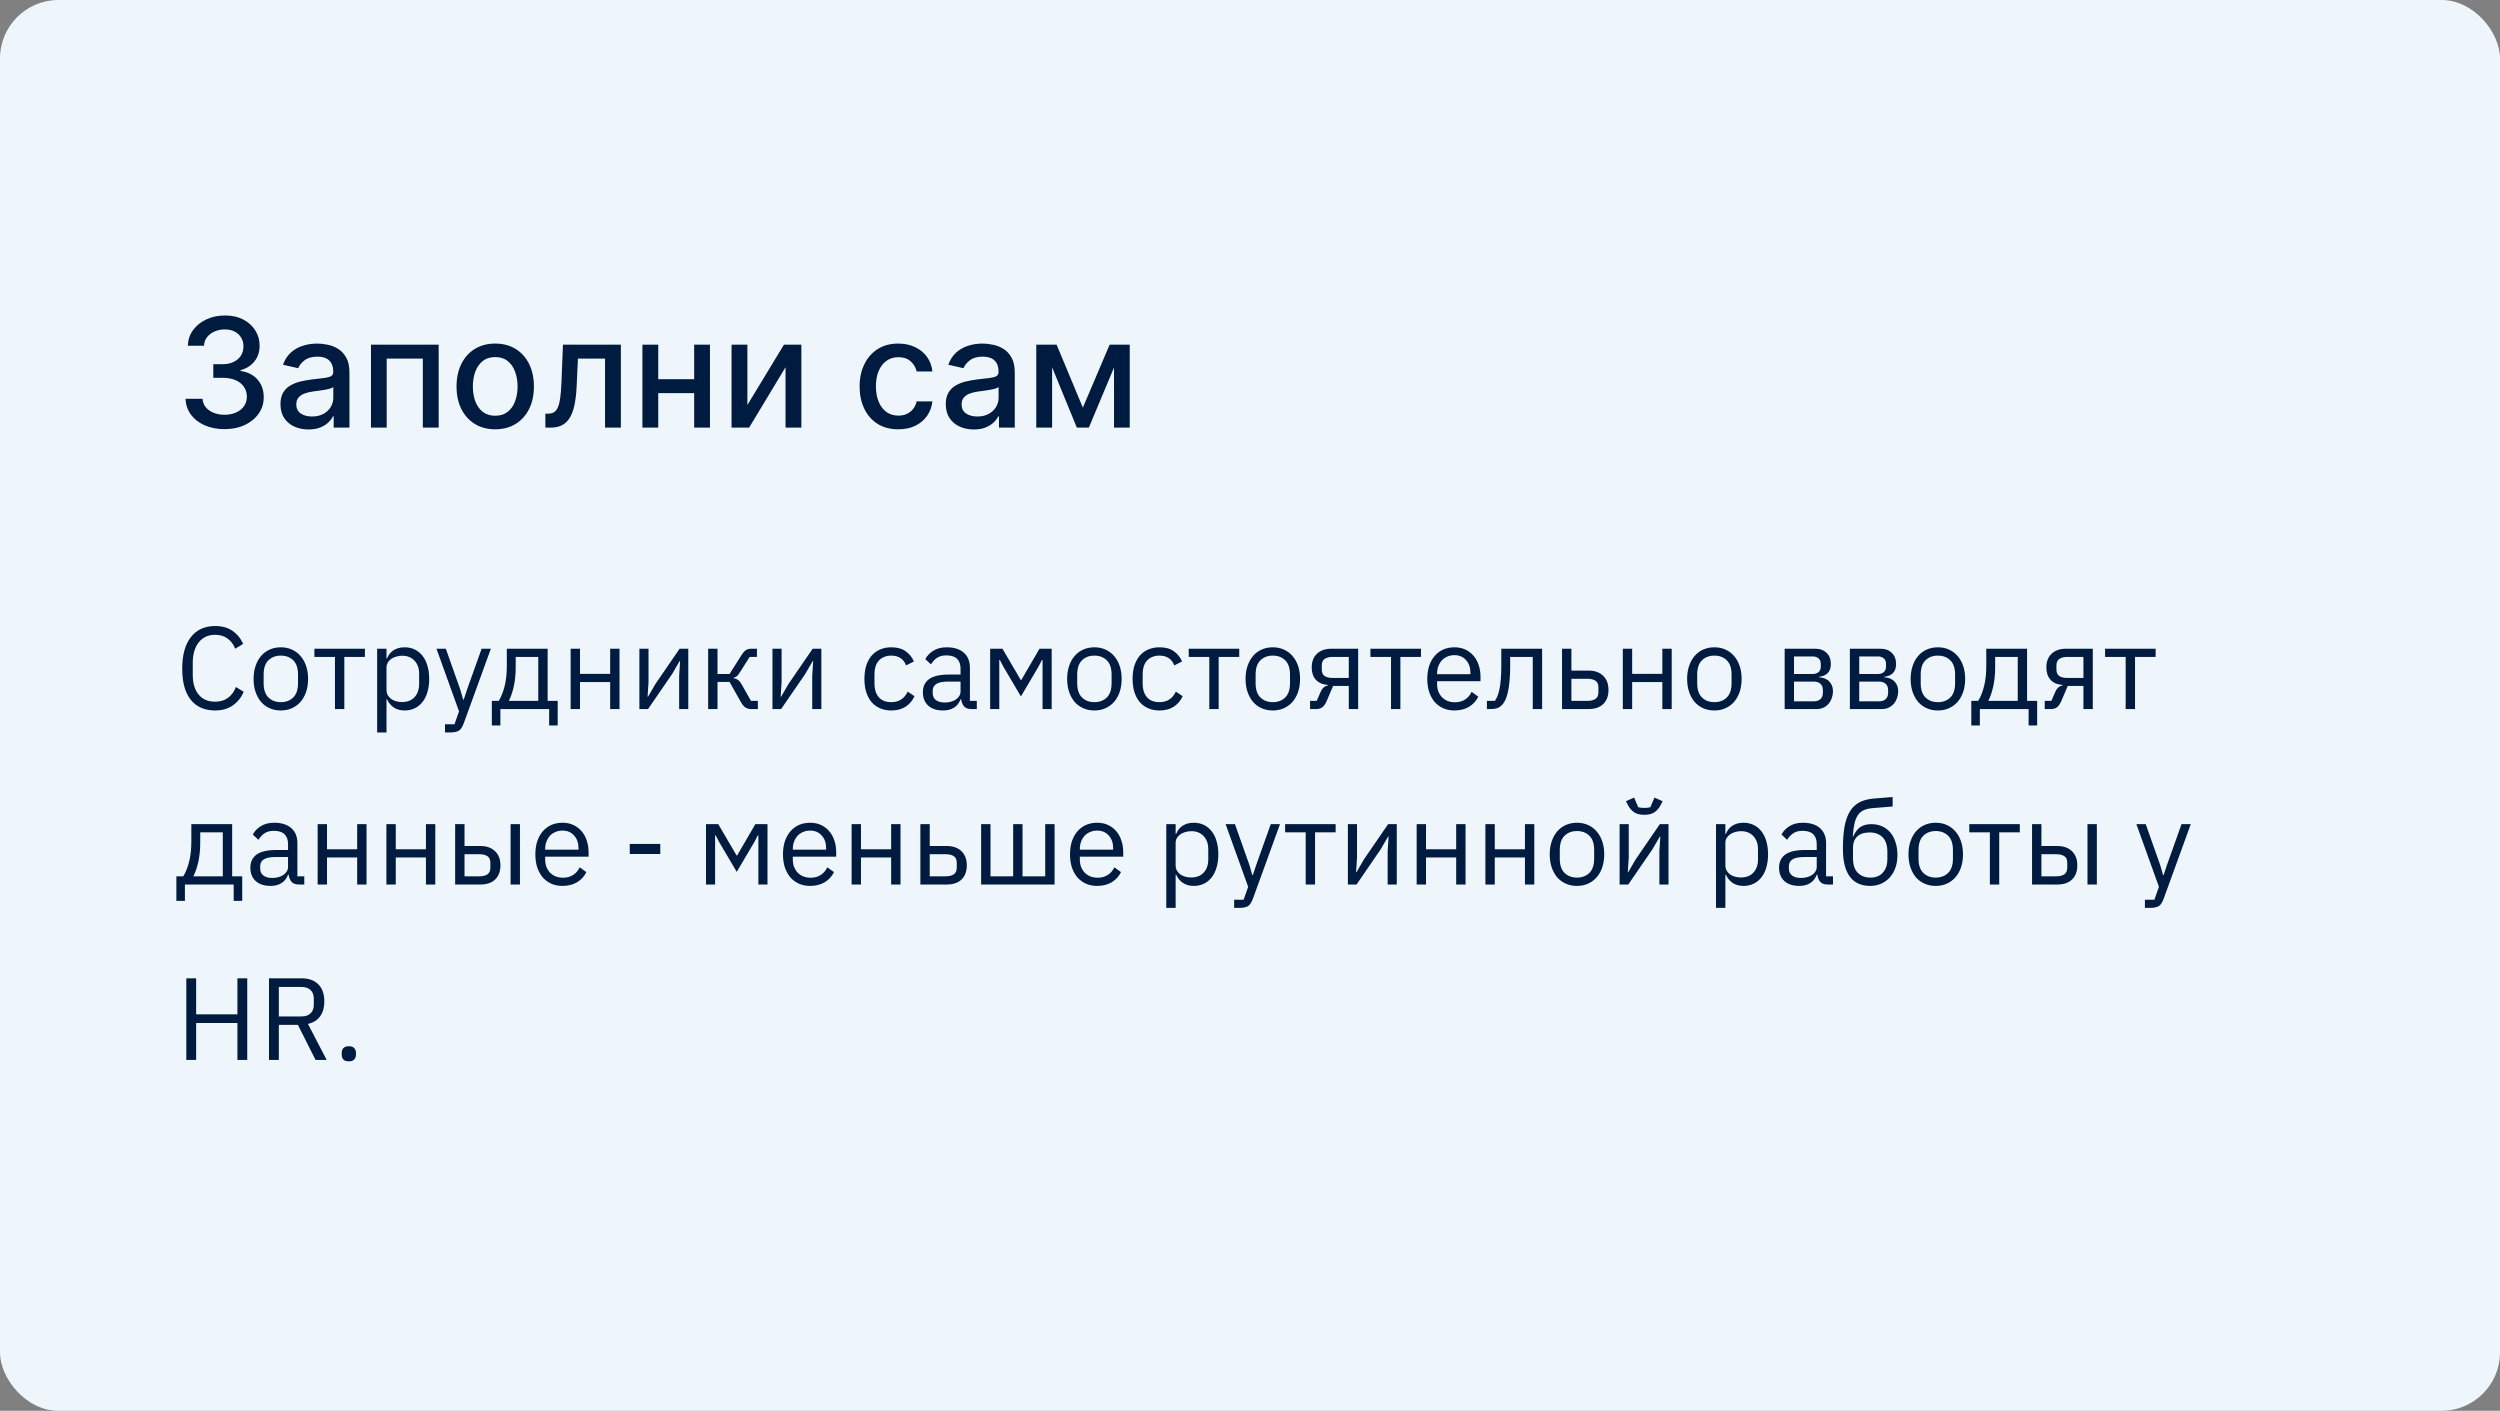<?xml version="1.0" encoding="UTF-8"?> <svg xmlns="http://www.w3.org/2000/svg" width="342" height="193" viewBox="0 0 342 193" fill="none"><rect x="0" y="0" width="342" height="193" fill="#808080" stroke="none"/><g clip-path="url(#clip0_1806_10229)"><rect width="342" height="193" rx="8" fill="#EEF6FC"></rect><path d="M30.726 58.707C29.711 58.707 28.804 58.532 28.006 58.182C27.212 57.832 26.584 57.347 26.121 56.726C25.663 56.1 25.417 55.376 25.382 54.553H27.703C27.732 55.002 27.883 55.391 28.154 55.721C28.43 56.046 28.789 56.297 29.233 56.475C29.676 56.652 30.169 56.741 30.711 56.741C31.307 56.741 31.834 56.638 32.292 56.431C32.756 56.224 33.118 55.935 33.379 55.566C33.64 55.191 33.771 54.76 33.771 54.273C33.771 53.765 33.64 53.319 33.379 52.935C33.123 52.545 32.746 52.24 32.248 52.018C31.755 51.797 31.159 51.686 30.46 51.686H29.181V49.823H30.46C31.021 49.823 31.514 49.722 31.938 49.52C32.366 49.318 32.701 49.037 32.943 48.678C33.184 48.313 33.305 47.887 33.305 47.399C33.305 46.931 33.199 46.524 32.987 46.179C32.78 45.83 32.485 45.556 32.1 45.359C31.721 45.162 31.273 45.063 30.755 45.063C30.262 45.063 29.802 45.155 29.373 45.337C28.949 45.514 28.605 45.771 28.338 46.106C28.072 46.436 27.929 46.832 27.91 47.295H25.7C25.724 46.478 25.966 45.758 26.424 45.137C26.887 44.517 27.498 44.031 28.257 43.681C29.016 43.332 29.858 43.157 30.785 43.157C31.755 43.157 32.593 43.346 33.298 43.726C34.007 44.1 34.554 44.6 34.938 45.226C35.328 45.852 35.52 46.537 35.515 47.281C35.52 48.128 35.283 48.848 34.805 49.439C34.332 50.03 33.702 50.427 32.913 50.629V50.747C33.919 50.9 34.697 51.299 35.249 51.944C35.806 52.59 36.081 53.391 36.077 54.346C36.081 55.179 35.85 55.925 35.382 56.586C34.919 57.246 34.285 57.766 33.482 58.145C32.679 58.52 31.76 58.707 30.726 58.707ZM42.203 58.751C41.484 58.751 40.834 58.618 40.252 58.352C39.671 58.081 39.21 57.69 38.87 57.177C38.535 56.665 38.368 56.036 38.368 55.292C38.368 54.652 38.491 54.125 38.737 53.711C38.984 53.297 39.316 52.969 39.735 52.728C40.154 52.486 40.622 52.304 41.139 52.181C41.657 52.058 42.184 51.964 42.721 51.9C43.401 51.821 43.953 51.757 44.376 51.708C44.8 51.654 45.108 51.567 45.3 51.449C45.492 51.331 45.589 51.139 45.589 50.873V50.821C45.589 50.175 45.406 49.675 45.042 49.321C44.682 48.966 44.145 48.788 43.43 48.788C42.686 48.788 42.1 48.953 41.671 49.284C41.248 49.609 40.955 49.971 40.792 50.37L38.715 49.897C38.961 49.207 39.321 48.651 39.794 48.227C40.272 47.798 40.822 47.488 41.442 47.295C42.063 47.099 42.716 47 43.401 47C43.854 47 44.335 47.054 44.842 47.163C45.355 47.266 45.832 47.458 46.276 47.739C46.724 48.02 47.091 48.421 47.377 48.944C47.663 49.461 47.806 50.134 47.806 50.961V58.5H45.648V56.948H45.559C45.416 57.234 45.202 57.515 44.916 57.791C44.63 58.066 44.263 58.295 43.815 58.478C43.366 58.66 42.829 58.751 42.203 58.751ZM42.684 56.977C43.295 56.977 43.817 56.857 44.251 56.615C44.689 56.374 45.022 56.059 45.249 55.669C45.48 55.275 45.596 54.854 45.596 54.406V52.942C45.517 53.021 45.364 53.095 45.138 53.164C44.916 53.228 44.662 53.285 44.376 53.334C44.091 53.378 43.812 53.42 43.541 53.459C43.27 53.494 43.044 53.523 42.861 53.548C42.433 53.602 42.041 53.694 41.686 53.822C41.336 53.95 41.056 54.135 40.844 54.376C40.637 54.612 40.533 54.928 40.533 55.322C40.533 55.869 40.735 56.283 41.139 56.564C41.543 56.84 42.058 56.977 42.684 56.977ZM50.749 58.5V47.148H60.01V58.5H57.844V49.055H52.9V58.5H50.749ZM67.746 58.729C66.682 58.729 65.753 58.485 64.96 57.997C64.166 57.51 63.551 56.827 63.112 55.95C62.674 55.073 62.454 54.048 62.454 52.876C62.454 51.698 62.674 50.668 63.112 49.786C63.551 48.904 64.166 48.219 64.96 47.732C65.753 47.244 66.682 47 67.746 47C68.81 47 69.739 47.244 70.532 47.732C71.326 48.219 71.942 48.904 72.38 49.786C72.819 50.668 73.038 51.698 73.038 52.876C73.038 54.048 72.819 55.073 72.38 55.95C71.942 56.827 71.326 57.51 70.532 57.997C69.739 58.485 68.81 58.729 67.746 58.729ZM67.754 56.874C68.443 56.874 69.015 56.692 69.468 56.327C69.921 55.962 70.257 55.477 70.473 54.871C70.695 54.265 70.806 53.597 70.806 52.868C70.806 52.144 70.695 51.479 70.473 50.873C70.257 50.262 69.921 49.772 69.468 49.402C69.015 49.032 68.443 48.848 67.754 48.848C67.059 48.848 66.482 49.032 66.024 49.402C65.571 49.772 65.233 50.262 65.012 50.873C64.795 51.479 64.686 52.144 64.686 52.868C64.686 53.597 64.795 54.265 65.012 54.871C65.233 55.477 65.571 55.962 66.024 56.327C66.482 56.692 67.059 56.874 67.754 56.874ZM74.61 58.5L74.603 56.586H75.01C75.325 56.586 75.588 56.519 75.8 56.386C76.017 56.248 76.195 56.017 76.332 55.691C76.47 55.366 76.576 54.918 76.65 54.346C76.724 53.77 76.778 53.046 76.813 52.173L77.012 47.148H84.935V58.5H82.77V49.055H79.06L78.882 52.913C78.838 53.849 78.742 54.667 78.594 55.366C78.451 56.066 78.242 56.65 77.966 57.118C77.69 57.581 77.335 57.928 76.901 58.16C76.468 58.387 75.941 58.5 75.32 58.5H74.61ZM95.576 51.87V53.785H89.427V51.87H95.576ZM90.048 47.148V58.5H87.882V47.148H90.048ZM97.121 47.148V58.5H94.963V47.148H97.121ZM102.243 55.403L107.246 47.148H109.626V58.5H107.461V50.237L102.479 58.5H100.077V47.148H102.243V55.403ZM122.887 58.729C121.788 58.729 120.842 58.48 120.049 57.983C119.261 57.48 118.655 56.788 118.231 55.906C117.807 55.024 117.595 54.014 117.595 52.876C117.595 51.723 117.812 50.705 118.246 49.823C118.679 48.936 119.29 48.244 120.079 47.746C120.867 47.249 121.796 47 122.865 47C123.727 47 124.496 47.16 125.171 47.48C125.846 47.796 126.39 48.239 126.804 48.811C127.223 49.382 127.472 50.05 127.551 50.814H125.4C125.282 50.281 125.011 49.823 124.587 49.439C124.168 49.055 123.606 48.862 122.902 48.862C122.286 48.862 121.746 49.025 121.283 49.35C120.825 49.67 120.468 50.129 120.212 50.725C119.955 51.316 119.827 52.016 119.827 52.824C119.827 53.652 119.953 54.366 120.204 54.967C120.456 55.568 120.81 56.034 121.269 56.364C121.732 56.694 122.276 56.859 122.902 56.859C123.321 56.859 123.7 56.783 124.04 56.63C124.385 56.472 124.673 56.248 124.905 55.958C125.141 55.667 125.306 55.317 125.4 54.908H127.551C127.472 55.642 127.233 56.297 126.834 56.874C126.435 57.45 125.9 57.904 125.23 58.234C124.565 58.564 123.784 58.729 122.887 58.729ZM133.218 58.751C132.498 58.751 131.848 58.618 131.266 58.352C130.685 58.081 130.224 57.69 129.884 57.177C129.549 56.665 129.382 56.036 129.382 55.292C129.382 54.652 129.505 54.125 129.751 53.711C129.998 53.297 130.33 52.969 130.749 52.728C131.168 52.486 131.636 52.304 132.153 52.181C132.671 52.058 133.198 51.964 133.735 51.9C134.415 51.821 134.967 51.757 135.39 51.708C135.814 51.654 136.122 51.567 136.314 51.449C136.506 51.331 136.603 51.139 136.603 50.873V50.821C136.603 50.175 136.42 49.675 136.056 49.321C135.696 48.966 135.159 48.788 134.444 48.788C133.7 48.788 133.114 48.953 132.685 49.284C132.262 49.609 131.969 49.971 131.806 50.37L129.729 49.897C129.975 49.207 130.335 48.651 130.808 48.227C131.286 47.798 131.836 47.488 132.456 47.295C133.077 47.099 133.73 47 134.415 47C134.868 47 135.349 47.054 135.856 47.163C136.369 47.266 136.846 47.458 137.29 47.739C137.738 48.02 138.105 48.421 138.391 48.944C138.677 49.461 138.82 50.134 138.82 50.961V58.5H136.662V56.948H136.573C136.43 57.234 136.216 57.515 135.93 57.791C135.644 58.066 135.277 58.295 134.829 58.478C134.38 58.66 133.843 58.751 133.218 58.751ZM133.698 56.977C134.309 56.977 134.831 56.857 135.265 56.615C135.703 56.374 136.036 56.059 136.263 55.669C136.494 55.275 136.61 54.854 136.61 54.406V52.942C136.531 53.021 136.378 53.095 136.152 53.164C135.93 53.228 135.676 53.285 135.39 53.334C135.105 53.378 134.826 53.42 134.555 53.459C134.284 53.494 134.058 53.523 133.875 53.548C133.447 53.602 133.055 53.694 132.7 53.822C132.35 53.95 132.07 54.135 131.858 54.376C131.651 54.612 131.547 54.928 131.547 55.322C131.547 55.869 131.749 56.283 132.153 56.564C132.557 56.84 133.072 56.977 133.698 56.977ZM148.134 55.765L151.8 47.148H153.707L148.954 58.5H147.314L142.657 47.148H144.542L148.134 55.765ZM143.929 47.148V58.5H141.763V47.148H143.929ZM152.399 58.5V47.148H154.549V58.5H152.399Z" fill="#001B40"></path><path d="M29.424 97.192C28.005 97.192 26.901 96.712 26.112 95.752C25.323 94.781 24.928 93.357 24.928 91.48C24.928 89.603 25.323 88.163 26.112 87.16C26.901 86.147 28.005 85.64 29.424 85.64C30.363 85.64 31.147 85.853 31.776 86.28C32.416 86.707 32.912 87.309 33.264 88.088L32.176 88.744C31.952 88.168 31.611 87.709 31.152 87.368C30.693 87.016 30.117 86.84 29.424 86.84C28.944 86.84 28.512 86.931 28.128 87.112C27.755 87.293 27.435 87.555 27.168 87.896C26.912 88.227 26.715 88.627 26.576 89.096C26.437 89.555 26.368 90.072 26.368 90.648V92.312C26.368 93.464 26.635 94.365 27.168 95.016C27.701 95.667 28.453 95.992 29.424 95.992C30.139 95.992 30.736 95.811 31.216 95.448C31.696 95.075 32.048 94.584 32.272 93.976L33.344 94.648C32.992 95.437 32.485 96.061 31.824 96.52C31.163 96.968 30.363 97.192 29.424 97.192ZM38.417 97.192C37.863 97.192 37.356 97.091 36.898 96.888C36.439 96.685 36.044 96.397 35.714 96.024C35.394 95.64 35.143 95.187 34.962 94.664C34.78 94.131 34.69 93.533 34.69 92.872C34.69 92.221 34.78 91.629 34.962 91.096C35.143 90.563 35.394 90.109 35.714 89.736C36.044 89.352 36.439 89.059 36.898 88.856C37.356 88.653 37.863 88.552 38.417 88.552C38.972 88.552 39.474 88.653 39.922 88.856C40.38 89.059 40.775 89.352 41.105 89.736C41.436 90.109 41.692 90.563 41.873 91.096C42.055 91.629 42.145 92.221 42.145 92.872C42.145 93.533 42.055 94.131 41.873 94.664C41.692 95.187 41.436 95.64 41.105 96.024C40.775 96.397 40.38 96.685 39.922 96.888C39.474 97.091 38.972 97.192 38.417 97.192ZM38.417 96.056C39.111 96.056 39.676 95.843 40.114 95.416C40.551 94.989 40.77 94.339 40.77 93.464V92.28C40.77 91.405 40.551 90.755 40.114 90.328C39.676 89.901 39.111 89.688 38.417 89.688C37.724 89.688 37.159 89.901 36.721 90.328C36.284 90.755 36.066 91.405 36.066 92.28V93.464C36.066 94.339 36.284 94.989 36.721 95.416C37.159 95.843 37.724 96.056 38.417 96.056ZM45.824 89.864H43.008V88.744H49.919V89.864H47.103V97H45.824V89.864ZM51.594 88.744H52.874V90.088H52.938C53.152 89.565 53.461 89.181 53.866 88.936C54.282 88.68 54.778 88.552 55.354 88.552C55.866 88.552 56.33 88.653 56.746 88.856C57.162 89.059 57.514 89.347 57.802 89.72C58.101 90.093 58.325 90.547 58.474 91.08C58.634 91.613 58.714 92.211 58.714 92.872C58.714 93.533 58.634 94.131 58.474 94.664C58.325 95.197 58.101 95.651 57.802 96.024C57.514 96.397 57.162 96.685 56.746 96.888C56.33 97.091 55.866 97.192 55.354 97.192C54.234 97.192 53.429 96.68 52.938 95.656H52.874V100.2H51.594V88.744ZM55.002 96.04C55.728 96.04 56.298 95.816 56.714 95.368C57.13 94.909 57.338 94.312 57.338 93.576V92.168C57.338 91.432 57.13 90.84 56.714 90.392C56.298 89.933 55.728 89.704 55.002 89.704C54.714 89.704 54.437 89.747 54.17 89.832C53.914 89.907 53.69 90.013 53.498 90.152C53.306 90.291 53.152 90.461 53.034 90.664C52.928 90.856 52.874 91.064 52.874 91.288V94.36C52.874 94.627 52.928 94.867 53.034 95.08C53.152 95.283 53.306 95.459 53.498 95.608C53.69 95.747 53.914 95.853 54.17 95.928C54.437 96.003 54.714 96.04 55.002 96.04ZM65.885 88.744H67.15L63.453 98.92C63.358 99.165 63.261 99.368 63.166 99.528C63.069 99.699 62.952 99.832 62.813 99.928C62.675 100.024 62.499 100.093 62.285 100.136C62.083 100.179 61.832 100.2 61.533 100.2H60.877V99.08H62.173L62.797 97.32L59.709 88.744H60.989L62.974 94.36L63.358 95.704H63.438L63.886 94.36L65.885 88.744ZM67.284 95.88H68.228C68.559 95.347 68.826 94.68 69.028 93.88C69.231 93.08 69.332 92.163 69.332 91.128V88.744H74.916V95.88H76.292V99.24H75.124V97H68.452V99.24H67.284V95.88ZM73.636 95.88V89.864H70.548V91.192C70.548 92.291 70.452 93.229 70.26 94.008C70.079 94.776 69.86 95.4 69.604 95.88H73.636ZM78.063 88.744H79.343V92.184H83.471V88.744H84.751V97H83.471V93.304H79.343V97H78.063V88.744ZM87.469 88.744H88.717V93.32L88.589 95.304H88.653L89.677 93.544L92.973 88.744H94.157V97H92.909V92.424L93.037 90.44H92.973L91.949 92.2L88.653 97H87.469V88.744ZM96.876 88.744H98.156V92.2H99.804L101.404 89.672C101.521 89.48 101.633 89.325 101.74 89.208C101.846 89.08 101.953 88.984 102.06 88.92C102.166 88.856 102.278 88.813 102.396 88.792C102.513 88.76 102.646 88.744 102.796 88.744H103.548V89.864H102.556L101.26 91.912C101.174 92.051 101.1 92.163 101.036 92.248C100.972 92.333 100.908 92.408 100.844 92.472C100.78 92.525 100.71 92.573 100.636 92.616C100.561 92.648 100.47 92.68 100.364 92.712V92.776C100.588 92.808 100.78 92.883 100.94 93C101.11 93.107 101.286 93.32 101.468 93.64L102.732 95.88H103.676V97H102.748C102.47 97 102.214 96.931 101.98 96.792C101.756 96.643 101.537 96.376 101.324 95.992L99.804 93.288H98.156V97H96.876V88.744ZM105.673 88.744H106.921V93.32L106.793 95.304H106.857L107.881 93.544L111.177 88.744H112.361V97H111.113V92.424L111.241 90.44H111.177L110.153 92.2L106.857 97H105.673V88.744ZM121.932 97.192C121.356 97.192 120.839 97.091 120.38 96.888C119.921 96.685 119.532 96.397 119.212 96.024C118.903 95.651 118.663 95.197 118.492 94.664C118.332 94.131 118.252 93.533 118.252 92.872C118.252 92.211 118.332 91.613 118.492 91.08C118.663 90.547 118.903 90.093 119.212 89.72C119.532 89.347 119.921 89.059 120.38 88.856C120.839 88.653 121.356 88.552 121.932 88.552C122.753 88.552 123.409 88.733 123.9 89.096C124.401 89.448 124.775 89.912 125.02 90.488L123.948 91.032C123.799 90.605 123.553 90.275 123.212 90.04C122.871 89.805 122.444 89.688 121.932 89.688C121.548 89.688 121.212 89.752 120.924 89.88C120.636 89.997 120.396 90.168 120.204 90.392C120.012 90.605 119.868 90.867 119.772 91.176C119.676 91.475 119.628 91.805 119.628 92.168V93.576C119.628 94.301 119.82 94.899 120.204 95.368C120.599 95.827 121.175 96.056 121.932 96.056C122.967 96.056 123.713 95.576 124.172 94.616L125.1 95.24C124.833 95.837 124.433 96.312 123.9 96.664C123.377 97.016 122.721 97.192 121.932 97.192ZM132.907 97C132.427 97 132.08 96.872 131.867 96.616C131.664 96.36 131.536 96.04 131.483 95.656H131.403C131.222 96.168 130.923 96.552 130.507 96.808C130.091 97.064 129.595 97.192 129.019 97.192C128.144 97.192 127.462 96.968 126.971 96.52C126.491 96.072 126.251 95.464 126.251 94.696C126.251 93.917 126.534 93.32 127.099 92.904C127.675 92.488 128.566 92.28 129.771 92.28H131.403V91.464C131.403 90.877 131.243 90.429 130.923 90.12C130.603 89.811 130.112 89.656 129.451 89.656C128.95 89.656 128.528 89.768 128.187 89.992C127.856 90.216 127.579 90.515 127.355 90.888L126.587 90.168C126.811 89.72 127.168 89.341 127.659 89.032C128.15 88.712 128.768 88.552 129.515 88.552C130.518 88.552 131.296 88.797 131.851 89.288C132.406 89.779 132.683 90.461 132.683 91.336V95.88H133.627V97H132.907ZM129.227 96.104C129.547 96.104 129.84 96.067 130.107 95.992C130.374 95.917 130.603 95.811 130.795 95.672C130.987 95.533 131.136 95.373 131.243 95.192C131.35 95.011 131.403 94.813 131.403 94.6V93.24H129.707C128.971 93.24 128.432 93.347 128.091 93.56C127.76 93.773 127.595 94.083 127.595 94.488V94.824C127.595 95.229 127.739 95.544 128.027 95.768C128.326 95.992 128.726 96.104 129.227 96.104ZM135.454 88.744H137.134L139.646 93.032H139.71L142.206 88.744H143.87V97H142.622V90.28H142.542L142.078 91.176L139.662 95.272L137.246 91.176L136.782 90.28H136.702V97H135.454V88.744ZM149.714 97.192C149.16 97.192 148.653 97.091 148.194 96.888C147.736 96.685 147.341 96.397 147.01 96.024C146.69 95.64 146.44 95.187 146.258 94.664C146.077 94.131 145.986 93.533 145.986 92.872C145.986 92.221 146.077 91.629 146.258 91.096C146.44 90.563 146.69 90.109 147.01 89.736C147.341 89.352 147.736 89.059 148.194 88.856C148.653 88.653 149.16 88.552 149.714 88.552C150.269 88.552 150.77 88.653 151.218 88.856C151.677 89.059 152.072 89.352 152.402 89.736C152.733 90.109 152.989 90.563 153.17 91.096C153.352 91.629 153.442 92.221 153.442 92.872C153.442 93.533 153.352 94.131 153.17 94.664C152.989 95.187 152.733 95.64 152.402 96.024C152.072 96.397 151.677 96.685 151.218 96.888C150.77 97.091 150.269 97.192 149.714 97.192ZM149.714 96.056C150.408 96.056 150.973 95.843 151.41 95.416C151.848 94.989 152.066 94.339 152.066 93.464V92.28C152.066 91.405 151.848 90.755 151.41 90.328C150.973 89.901 150.408 89.688 149.714 89.688C149.021 89.688 148.456 89.901 148.018 90.328C147.581 90.755 147.362 91.405 147.362 92.28V93.464C147.362 94.339 147.581 94.989 148.018 95.416C148.456 95.843 149.021 96.056 149.714 96.056ZM158.62 97.192C158.044 97.192 157.526 97.091 157.068 96.888C156.609 96.685 156.22 96.397 155.9 96.024C155.59 95.651 155.35 95.197 155.18 94.664C155.02 94.131 154.94 93.533 154.94 92.872C154.94 92.211 155.02 91.613 155.18 91.08C155.35 90.547 155.59 90.093 155.9 89.72C156.22 89.347 156.609 89.059 157.068 88.856C157.526 88.653 158.044 88.552 158.62 88.552C159.441 88.552 160.097 88.733 160.588 89.096C161.089 89.448 161.462 89.912 161.708 90.488L160.636 91.032C160.486 90.605 160.241 90.275 159.9 90.04C159.558 89.805 159.132 89.688 158.62 89.688C158.236 89.688 157.9 89.752 157.612 89.88C157.324 89.997 157.084 90.168 156.892 90.392C156.7 90.605 156.556 90.867 156.46 91.176C156.364 91.475 156.316 91.805 156.316 92.168V93.576C156.316 94.301 156.508 94.899 156.892 95.368C157.286 95.827 157.862 96.056 158.62 96.056C159.654 96.056 160.401 95.576 160.86 94.616L161.788 95.24C161.521 95.837 161.121 96.312 160.588 96.664C160.065 97.016 159.409 97.192 158.62 97.192ZM165.433 89.864H162.617V88.744H169.529V89.864H166.713V97H165.433V89.864ZM174.121 97.192C173.566 97.192 173.059 97.091 172.601 96.888C172.142 96.685 171.747 96.397 171.417 96.024C171.097 95.64 170.846 95.187 170.665 94.664C170.483 94.131 170.393 93.533 170.393 92.872C170.393 92.221 170.483 91.629 170.665 91.096C170.846 90.563 171.097 90.109 171.417 89.736C171.747 89.352 172.142 89.059 172.601 88.856C173.059 88.653 173.566 88.552 174.121 88.552C174.675 88.552 175.177 88.653 175.625 88.856C176.083 89.059 176.478 89.352 176.809 89.736C177.139 90.109 177.395 90.563 177.577 91.096C177.758 91.629 177.849 92.221 177.849 92.872C177.849 93.533 177.758 94.131 177.577 94.664C177.395 95.187 177.139 95.64 176.809 96.024C176.478 96.397 176.083 96.685 175.625 96.888C175.177 97.091 174.675 97.192 174.121 97.192ZM174.121 96.056C174.814 96.056 175.379 95.843 175.817 95.416C176.254 94.989 176.473 94.339 176.473 93.464V92.28C176.473 91.405 176.254 90.755 175.817 90.328C175.379 89.901 174.814 89.688 174.121 89.688C173.427 89.688 172.862 89.901 172.425 90.328C171.987 90.755 171.769 91.405 171.769 92.28V93.464C171.769 94.339 171.987 94.989 172.425 95.416C172.862 95.843 173.427 96.056 174.121 96.056ZM179.218 95.88H180.13L180.658 94.664C180.775 94.387 180.919 94.179 181.09 94.04C181.26 93.891 181.452 93.8 181.666 93.768V93.704C180.93 93.64 180.375 93.4 180.002 92.984C179.628 92.568 179.442 92.008 179.442 91.304C179.442 90.504 179.682 89.88 180.162 89.432C180.642 88.973 181.303 88.744 182.146 88.744H185.794V97H184.514V93.832H182.37L181.506 95.864C181.314 96.312 181.1 96.616 180.866 96.776C180.642 96.925 180.386 97 180.098 97H179.218V95.88ZM184.514 92.744V89.864H182.338C181.858 89.864 181.484 89.955 181.218 90.136C180.951 90.317 180.818 90.621 180.818 91.048V91.576C180.818 92.003 180.951 92.307 181.218 92.488C181.484 92.659 181.858 92.744 182.338 92.744H184.514ZM190.292 89.864H187.476V88.744H194.388V89.864H191.572V97H190.292V89.864ZM198.964 97.192C198.399 97.192 197.887 97.091 197.428 96.888C196.98 96.685 196.591 96.397 196.26 96.024C195.94 95.64 195.689 95.187 195.508 94.664C195.337 94.131 195.252 93.533 195.252 92.872C195.252 92.221 195.337 91.629 195.508 91.096C195.689 90.563 195.94 90.109 196.26 89.736C196.591 89.352 196.98 89.059 197.428 88.856C197.887 88.653 198.399 88.552 198.964 88.552C199.519 88.552 200.015 88.653 200.452 88.856C200.889 89.059 201.263 89.341 201.572 89.704C201.881 90.056 202.116 90.477 202.276 90.968C202.447 91.459 202.532 91.997 202.532 92.584V93.192H196.596V93.576C196.596 93.928 196.649 94.259 196.756 94.568C196.873 94.867 197.033 95.128 197.236 95.352C197.449 95.576 197.705 95.752 198.004 95.88C198.313 96.008 198.66 96.072 199.044 96.072C199.567 96.072 200.02 95.949 200.404 95.704C200.799 95.459 201.103 95.107 201.316 94.648L202.228 95.304C201.961 95.869 201.545 96.328 200.98 96.68C200.415 97.021 199.743 97.192 198.964 97.192ZM198.964 89.624C198.612 89.624 198.292 89.688 198.004 89.816C197.716 89.933 197.465 90.104 197.252 90.328C197.049 90.552 196.889 90.819 196.772 91.128C196.655 91.427 196.596 91.757 196.596 92.12V92.232H201.156V92.056C201.156 91.32 200.953 90.733 200.548 90.296C200.153 89.848 199.625 89.624 198.964 89.624ZM203.409 95.88H204.497C204.636 95.688 204.759 95.459 204.865 95.192C204.972 94.925 205.063 94.605 205.137 94.232C205.212 93.859 205.271 93.416 205.313 92.904C205.356 92.392 205.377 91.789 205.377 91.096V88.744H210.961V97H209.681V89.864H206.593V91.128C206.593 91.928 206.561 92.627 206.497 93.224C206.444 93.821 206.364 94.333 206.257 94.76C206.161 95.187 206.044 95.539 205.905 95.816C205.767 96.083 205.617 96.296 205.457 96.456C205.255 96.659 205.031 96.803 204.785 96.888C204.54 96.963 204.247 97 203.905 97H203.409V95.88ZM213.688 88.744H214.968V91.736H217.32C218.152 91.736 218.813 91.971 219.304 92.44C219.795 92.909 220.04 93.555 220.04 94.376C220.04 95.208 219.8 95.853 219.32 96.312C218.84 96.771 218.179 97 217.336 97H213.688V88.744ZM217.144 95.88C217.624 95.88 217.997 95.789 218.264 95.608C218.531 95.427 218.664 95.123 218.664 94.696V94.024C218.664 93.597 218.531 93.299 218.264 93.128C217.997 92.947 217.624 92.856 217.144 92.856H214.968V95.88H217.144ZM222.001 88.744H223.281V92.184H227.409V88.744H228.689V97H227.409V93.304H223.281V97H222.001V88.744ZM234.527 97.192C233.972 97.192 233.466 97.091 233.007 96.888C232.548 96.685 232.154 96.397 231.823 96.024C231.503 95.64 231.252 95.187 231.071 94.664C230.89 94.131 230.799 93.533 230.799 92.872C230.799 92.221 230.89 91.629 231.071 91.096C231.252 90.563 231.503 90.109 231.823 89.736C232.154 89.352 232.548 89.059 233.007 88.856C233.466 88.653 233.972 88.552 234.527 88.552C235.082 88.552 235.583 88.653 236.031 88.856C236.49 89.059 236.884 89.352 237.215 89.736C237.546 90.109 237.802 90.563 237.983 91.096C238.164 91.629 238.255 92.221 238.255 92.872C238.255 93.533 238.164 94.131 237.983 94.664C237.802 95.187 237.546 95.64 237.215 96.024C236.884 96.397 236.49 96.685 236.031 96.888C235.583 97.091 235.082 97.192 234.527 97.192ZM234.527 96.056C235.22 96.056 235.786 95.843 236.223 95.416C236.66 94.989 236.879 94.339 236.879 93.464V92.28C236.879 91.405 236.66 90.755 236.223 90.328C235.786 89.901 235.22 89.688 234.527 89.688C233.834 89.688 233.268 89.901 232.831 90.328C232.394 90.755 232.175 91.405 232.175 92.28V93.464C232.175 94.339 232.394 94.989 232.831 95.416C233.268 95.843 233.834 96.056 234.527 96.056ZM244.141 88.744H248.301C248.973 88.744 249.501 88.936 249.885 89.32C250.269 89.693 250.461 90.2 250.461 90.84C250.461 91.875 249.923 92.456 248.845 92.584V92.648C249.485 92.701 249.96 92.904 250.269 93.256C250.589 93.597 250.749 94.024 250.749 94.536C250.749 94.867 250.696 95.181 250.589 95.48C250.493 95.779 250.349 96.04 250.157 96.264C249.965 96.488 249.731 96.669 249.453 96.808C249.176 96.936 248.861 97 248.509 97H244.141V88.744ZM248.125 95.944C248.509 95.944 248.813 95.843 249.037 95.64C249.261 95.437 249.373 95.149 249.373 94.776V94.408C249.373 94.035 249.261 93.747 249.037 93.544C248.813 93.341 248.509 93.24 248.125 93.24H245.421V95.944H248.125ZM247.965 92.2C248.317 92.2 248.589 92.115 248.781 91.944C248.984 91.763 249.085 91.507 249.085 91.176V90.824C249.085 90.493 248.984 90.243 248.781 90.072C248.589 89.891 248.317 89.8 247.965 89.8H245.421V92.2H247.965ZM253.063 88.744H257.223C257.895 88.744 258.423 88.936 258.807 89.32C259.191 89.693 259.383 90.2 259.383 90.84C259.383 91.875 258.844 92.456 257.767 92.584V92.648C258.407 92.701 258.882 92.904 259.191 93.256C259.511 93.597 259.671 94.024 259.671 94.536C259.671 94.867 259.618 95.181 259.511 95.48C259.415 95.779 259.271 96.04 259.079 96.264C258.887 96.488 258.652 96.669 258.375 96.808C258.098 96.936 257.783 97 257.431 97H253.063V88.744ZM257.047 95.944C257.431 95.944 257.735 95.843 257.959 95.64C258.183 95.437 258.295 95.149 258.295 94.776V94.408C258.295 94.035 258.183 93.747 257.959 93.544C257.735 93.341 257.431 93.24 257.047 93.24H254.343V95.944H257.047ZM256.887 92.2C257.239 92.2 257.511 92.115 257.703 91.944C257.906 91.763 258.007 91.507 258.007 91.176V90.824C258.007 90.493 257.906 90.243 257.703 90.072C257.511 89.891 257.239 89.8 256.887 89.8H254.343V92.2H256.887ZM265.105 97.192C264.55 97.192 264.044 97.091 263.585 96.888C263.126 96.685 262.732 96.397 262.401 96.024C262.081 95.64 261.83 95.187 261.649 94.664C261.468 94.131 261.377 93.533 261.377 92.872C261.377 92.221 261.468 91.629 261.649 91.096C261.83 90.563 262.081 90.109 262.401 89.736C262.732 89.352 263.126 89.059 263.585 88.856C264.044 88.653 264.55 88.552 265.105 88.552C265.66 88.552 266.161 88.653 266.609 88.856C267.068 89.059 267.462 89.352 267.793 89.736C268.124 90.109 268.38 90.563 268.561 91.096C268.742 91.629 268.833 92.221 268.833 92.872C268.833 93.533 268.742 94.131 268.561 94.664C268.38 95.187 268.124 95.64 267.793 96.024C267.462 96.397 267.068 96.685 266.609 96.888C266.161 97.091 265.66 97.192 265.105 97.192ZM265.105 96.056C265.798 96.056 266.364 95.843 266.801 95.416C267.238 94.989 267.457 94.339 267.457 93.464V92.28C267.457 91.405 267.238 90.755 266.801 90.328C266.364 89.901 265.798 89.688 265.105 89.688C264.412 89.688 263.846 89.901 263.409 90.328C262.972 90.755 262.753 91.405 262.753 92.28V93.464C262.753 94.339 262.972 94.989 263.409 95.416C263.846 95.843 264.412 96.056 265.105 96.056ZM269.675 95.88H270.619C270.95 95.347 271.216 94.68 271.419 93.88C271.622 93.08 271.723 92.163 271.723 91.128V88.744H277.307V95.88H278.683V99.24H277.515V97H270.843V99.24H269.675V95.88ZM276.027 95.88V89.864H272.939V91.192C272.939 92.291 272.843 93.229 272.651 94.008C272.47 94.776 272.251 95.4 271.995 95.88H276.027ZM279.718 95.88H280.63L281.158 94.664C281.275 94.387 281.419 94.179 281.59 94.04C281.76 93.891 281.952 93.8 282.166 93.768V93.704C281.43 93.64 280.875 93.4 280.502 92.984C280.128 92.568 279.942 92.008 279.942 91.304C279.942 90.504 280.182 89.88 280.662 89.432C281.142 88.973 281.803 88.744 282.646 88.744H286.294V97H285.014V93.832H282.87L282.006 95.864C281.814 96.312 281.6 96.616 281.366 96.776C281.142 96.925 280.886 97 280.598 97H279.718V95.88ZM285.014 92.744V89.864H282.838C282.358 89.864 281.984 89.955 281.718 90.136C281.451 90.317 281.318 90.621 281.318 91.048V91.576C281.318 92.003 281.451 92.307 281.718 92.488C281.984 92.659 282.358 92.744 282.838 92.744H285.014ZM290.792 89.864H287.976V88.744H294.888V89.864H292.072V97H290.792V89.864ZM24.128 119.88H25.072C25.403 119.347 25.669 118.68 25.872 117.88C26.075 117.08 26.176 116.163 26.176 115.128V112.744H31.76V119.88H33.136V123.24H31.968V121H25.296V123.24H24.128V119.88ZM30.48 119.88V113.864H27.392V115.192C27.392 116.291 27.296 117.229 27.104 118.008C26.923 118.776 26.704 119.4 26.448 119.88H30.48ZM40.907 121C40.427 121 40.08 120.872 39.867 120.616C39.664 120.36 39.536 120.04 39.483 119.656H39.403C39.221 120.168 38.923 120.552 38.507 120.808C38.091 121.064 37.595 121.192 37.019 121.192C36.144 121.192 35.462 120.968 34.971 120.52C34.491 120.072 34.251 119.464 34.251 118.696C34.251 117.917 34.533 117.32 35.099 116.904C35.675 116.488 36.566 116.28 37.771 116.28H39.403V115.464C39.403 114.877 39.243 114.429 38.923 114.12C38.603 113.811 38.112 113.656 37.451 113.656C36.95 113.656 36.528 113.768 36.187 113.992C35.856 114.216 35.579 114.515 35.355 114.888L34.587 114.168C34.811 113.72 35.168 113.341 35.659 113.032C36.15 112.712 36.768 112.552 37.515 112.552C38.517 112.552 39.296 112.797 39.851 113.288C40.406 113.779 40.683 114.461 40.683 115.336V119.88H41.627V121H40.907ZM37.227 120.104C37.547 120.104 37.84 120.067 38.107 119.992C38.373 119.917 38.603 119.811 38.795 119.672C38.987 119.533 39.136 119.373 39.243 119.192C39.349 119.011 39.403 118.813 39.403 118.6V117.24H37.707C36.971 117.24 36.432 117.347 36.091 117.56C35.76 117.773 35.595 118.083 35.595 118.488V118.824C35.595 119.229 35.739 119.544 36.027 119.768C36.325 119.992 36.725 120.104 37.227 120.104ZM43.454 112.744H44.734V116.184H48.862V112.744H50.142V121H48.862V117.304H44.734V121H43.454V112.744ZM52.86 112.744H54.14V116.184H58.268V112.744H59.548V121H58.268V117.304H54.14V121H52.86V112.744ZM62.266 112.744H63.546V115.736H65.738C66.57 115.736 67.232 115.971 67.722 116.44C68.213 116.909 68.458 117.555 68.458 118.376C68.458 119.208 68.218 119.853 67.738 120.312C67.258 120.771 66.597 121 65.754 121H62.266V112.744ZM65.562 119.88C66.042 119.88 66.416 119.789 66.682 119.608C66.949 119.427 67.082 119.123 67.082 118.696V118.024C67.082 117.597 66.949 117.299 66.682 117.128C66.416 116.947 66.042 116.856 65.562 116.856H63.546V119.88H65.562ZM69.85 112.744H71.13V121H69.85V112.744ZM76.948 121.192C76.383 121.192 75.871 121.091 75.412 120.888C74.964 120.685 74.575 120.397 74.244 120.024C73.924 119.64 73.674 119.187 73.492 118.664C73.322 118.131 73.236 117.533 73.236 116.872C73.236 116.221 73.322 115.629 73.492 115.096C73.674 114.563 73.924 114.109 74.244 113.736C74.575 113.352 74.964 113.059 75.412 112.856C75.871 112.653 76.383 112.552 76.948 112.552C77.503 112.552 77.999 112.653 78.436 112.856C78.874 113.059 79.247 113.341 79.556 113.704C79.866 114.056 80.1 114.477 80.26 114.968C80.431 115.459 80.516 115.997 80.516 116.584V117.192H74.58V117.576C74.58 117.928 74.634 118.259 74.74 118.568C74.858 118.867 75.018 119.128 75.22 119.352C75.434 119.576 75.69 119.752 75.988 119.88C76.298 120.008 76.644 120.072 77.028 120.072C77.551 120.072 78.004 119.949 78.388 119.704C78.783 119.459 79.087 119.107 79.3 118.648L80.212 119.304C79.946 119.869 79.53 120.328 78.964 120.68C78.399 121.021 77.727 121.192 76.948 121.192ZM76.948 113.624C76.596 113.624 76.276 113.688 75.988 113.816C75.7 113.933 75.45 114.104 75.236 114.328C75.034 114.552 74.874 114.819 74.756 115.128C74.639 115.427 74.58 115.757 74.58 116.12V116.232H79.14V116.056C79.14 115.32 78.938 114.733 78.532 114.296C78.138 113.848 77.61 113.624 76.948 113.624ZM86.151 116.824V115.448H90.327V116.824H86.151ZM96.579 112.744H98.259L100.771 117.032H100.835L103.331 112.744H104.995V121H103.747V114.28H103.667L103.203 115.176L100.787 119.272L98.371 115.176L97.907 114.28H97.827V121H96.579V112.744ZM110.823 121.192C110.258 121.192 109.746 121.091 109.287 120.888C108.839 120.685 108.45 120.397 108.119 120.024C107.799 119.64 107.549 119.187 107.367 118.664C107.197 118.131 107.111 117.533 107.111 116.872C107.111 116.221 107.197 115.629 107.367 115.096C107.549 114.563 107.799 114.109 108.119 113.736C108.45 113.352 108.839 113.059 109.287 112.856C109.746 112.653 110.258 112.552 110.823 112.552C111.378 112.552 111.874 112.653 112.311 112.856C112.749 113.059 113.122 113.341 113.431 113.704C113.741 114.056 113.975 114.477 114.135 114.968C114.306 115.459 114.391 115.997 114.391 116.584V117.192H108.455V117.576C108.455 117.928 108.509 118.259 108.615 118.568C108.733 118.867 108.893 119.128 109.095 119.352C109.309 119.576 109.565 119.752 109.863 119.88C110.173 120.008 110.519 120.072 110.903 120.072C111.426 120.072 111.879 119.949 112.263 119.704C112.658 119.459 112.962 119.107 113.175 118.648L114.087 119.304C113.821 119.869 113.405 120.328 112.839 120.68C112.274 121.021 111.602 121.192 110.823 121.192ZM110.823 113.624C110.471 113.624 110.151 113.688 109.863 113.816C109.575 113.933 109.325 114.104 109.111 114.328C108.909 114.552 108.749 114.819 108.631 115.128C108.514 115.427 108.455 115.757 108.455 116.12V116.232H113.015V116.056C113.015 115.32 112.813 114.733 112.407 114.296C112.013 113.848 111.485 113.624 110.823 113.624ZM116.501 112.744H117.781V116.184H121.909V112.744H123.189V121H121.909V117.304H117.781V121H116.501V112.744ZM125.907 112.744H127.187V115.736H129.539C130.371 115.736 131.032 115.971 131.523 116.44C132.014 116.909 132.259 117.555 132.259 118.376C132.259 119.208 132.019 119.853 131.539 120.312C131.059 120.771 130.398 121 129.555 121H125.907V112.744ZM129.363 119.88C129.843 119.88 130.216 119.789 130.483 119.608C130.75 119.427 130.883 119.123 130.883 118.696V118.024C130.883 117.597 130.75 117.299 130.483 117.128C130.216 116.947 129.843 116.856 129.363 116.856H127.187V119.88H129.363ZM134.219 112.744H135.499V119.88H138.603V112.744H139.883V119.88H142.987V112.744H144.267V121H134.219V112.744ZM150.089 121.192C149.524 121.192 149.012 121.091 148.553 120.888C148.105 120.685 147.716 120.397 147.385 120.024C147.065 119.64 146.814 119.187 146.633 118.664C146.462 118.131 146.377 117.533 146.377 116.872C146.377 116.221 146.462 115.629 146.633 115.096C146.814 114.563 147.065 114.109 147.385 113.736C147.716 113.352 148.105 113.059 148.553 112.856C149.012 112.653 149.524 112.552 150.089 112.552C150.644 112.552 151.14 112.653 151.577 112.856C152.014 113.059 152.388 113.341 152.697 113.704C153.006 114.056 153.241 114.477 153.401 114.968C153.572 115.459 153.657 115.997 153.657 116.584V117.192H147.721V117.576C147.721 117.928 147.774 118.259 147.881 118.568C147.998 118.867 148.158 119.128 148.361 119.352C148.574 119.576 148.83 119.752 149.129 119.88C149.438 120.008 149.785 120.072 150.169 120.072C150.692 120.072 151.145 119.949 151.529 119.704C151.924 119.459 152.228 119.107 152.441 118.648L153.353 119.304C153.086 119.869 152.67 120.328 152.105 120.68C151.54 121.021 150.868 121.192 150.089 121.192ZM150.089 113.624C149.737 113.624 149.417 113.688 149.129 113.816C148.841 113.933 148.59 114.104 148.377 114.328C148.174 114.552 148.014 114.819 147.897 115.128C147.78 115.427 147.721 115.757 147.721 116.12V116.232H152.281V116.056C152.281 115.32 152.078 114.733 151.673 114.296C151.278 113.848 150.75 113.624 150.089 113.624ZM159.548 112.744H160.828V114.088H160.892C161.105 113.565 161.414 113.181 161.82 112.936C162.236 112.68 162.732 112.552 163.308 112.552C163.82 112.552 164.284 112.653 164.7 112.856C165.116 113.059 165.468 113.347 165.756 113.72C166.054 114.093 166.278 114.547 166.428 115.08C166.588 115.613 166.668 116.211 166.668 116.872C166.668 117.533 166.588 118.131 166.428 118.664C166.278 119.197 166.054 119.651 165.756 120.024C165.468 120.397 165.116 120.685 164.7 120.888C164.284 121.091 163.82 121.192 163.308 121.192C162.188 121.192 161.382 120.68 160.892 119.656H160.828V124.2H159.548V112.744ZM162.956 120.04C163.681 120.04 164.252 119.816 164.668 119.368C165.084 118.909 165.292 118.312 165.292 117.576V116.168C165.292 115.432 165.084 114.84 164.668 114.392C164.252 113.933 163.681 113.704 162.956 113.704C162.668 113.704 162.39 113.747 162.124 113.832C161.868 113.907 161.644 114.013 161.452 114.152C161.26 114.291 161.105 114.461 160.988 114.664C160.881 114.856 160.828 115.064 160.828 115.288V118.36C160.828 118.627 160.881 118.867 160.988 119.08C161.105 119.283 161.26 119.459 161.452 119.608C161.644 119.747 161.868 119.853 162.124 119.928C162.39 120.003 162.668 120.04 162.956 120.04ZM173.839 112.744H175.103L171.407 122.92C171.311 123.165 171.215 123.368 171.119 123.528C171.023 123.699 170.905 123.832 170.767 123.928C170.628 124.024 170.452 124.093 170.239 124.136C170.036 124.179 169.785 124.2 169.487 124.2H168.831V123.08H170.127L170.751 121.32L167.663 112.744H168.943L170.927 118.36L171.311 119.704H171.391L171.839 118.36L173.839 112.744ZM178.62 113.864H175.804V112.744H182.716V113.864H179.9V121H178.62V113.864ZM184.391 112.744H185.639V117.32L185.511 119.304H185.575L186.599 117.544L189.895 112.744H191.079V121H189.831V116.424L189.959 114.44H189.895L188.871 116.2L185.575 121H184.391V112.744ZM193.798 112.744H195.078V116.184H199.206V112.744H200.486V121H199.206V117.304H195.078V121H193.798V112.744ZM203.204 112.744H204.484V116.184H208.612V112.744H209.892V121H208.612V117.304H204.484V121H203.204V112.744ZM215.73 121.192C215.175 121.192 214.669 121.091 214.21 120.888C213.751 120.685 213.357 120.397 213.026 120.024C212.706 119.64 212.455 119.187 212.274 118.664C212.093 118.131 212.002 117.533 212.002 116.872C212.002 116.221 212.093 115.629 212.274 115.096C212.455 114.563 212.706 114.109 213.026 113.736C213.357 113.352 213.751 113.059 214.21 112.856C214.669 112.653 215.175 112.552 215.73 112.552C216.285 112.552 216.786 112.653 217.234 112.856C217.693 113.059 218.087 113.352 218.418 113.736C218.749 114.109 219.005 114.563 219.186 115.096C219.367 115.629 219.458 116.221 219.458 116.872C219.458 117.533 219.367 118.131 219.186 118.664C219.005 119.187 218.749 119.64 218.418 120.024C218.087 120.397 217.693 120.685 217.234 120.888C216.786 121.091 216.285 121.192 215.73 121.192ZM215.73 120.056C216.423 120.056 216.989 119.843 217.426 119.416C217.863 118.989 218.082 118.339 218.082 117.464V116.28C218.082 115.405 217.863 114.755 217.426 114.328C216.989 113.901 216.423 113.688 215.73 113.688C215.037 113.688 214.471 113.901 214.034 114.328C213.597 114.755 213.378 115.405 213.378 116.28V117.464C213.378 118.339 213.597 118.989 214.034 119.416C214.471 119.843 215.037 120.056 215.73 120.056ZM221.563 112.744H222.811V117.32L222.683 119.304H222.747L223.771 117.544L227.067 112.744H228.251V121H227.003V116.424L227.131 114.44H227.067L226.043 116.2L222.747 121H221.563V112.744ZM224.939 111.464C224.363 111.464 223.904 111.352 223.563 111.128C223.222 110.893 222.95 110.589 222.747 110.216L222.427 109.608L223.547 109.112L224.107 110.424C224.235 110.456 224.374 110.483 224.523 110.504C224.672 110.515 224.811 110.52 224.939 110.52C225.067 110.52 225.206 110.515 225.355 110.504C225.504 110.483 225.643 110.456 225.771 110.424L226.331 109.112L227.451 109.608L227.131 110.216C226.928 110.589 226.656 110.893 226.315 111.128C225.974 111.352 225.515 111.464 224.939 111.464ZM234.751 112.744H236.031V114.088H236.095C236.308 113.565 236.617 113.181 237.023 112.936C237.439 112.68 237.935 112.552 238.511 112.552C239.023 112.552 239.487 112.653 239.903 112.856C240.319 113.059 240.671 113.347 240.959 113.72C241.257 114.093 241.481 114.547 241.631 115.08C241.791 115.613 241.871 116.211 241.871 116.872C241.871 117.533 241.791 118.131 241.631 118.664C241.481 119.197 241.257 119.651 240.959 120.024C240.671 120.397 240.319 120.685 239.903 120.888C239.487 121.091 239.023 121.192 238.511 121.192C237.391 121.192 236.585 120.68 236.095 119.656H236.031V124.2H234.751V112.744ZM238.159 120.04C238.884 120.04 239.455 119.816 239.871 119.368C240.287 118.909 240.495 118.312 240.495 117.576V116.168C240.495 115.432 240.287 114.84 239.871 114.392C239.455 113.933 238.884 113.704 238.159 113.704C237.871 113.704 237.593 113.747 237.327 113.832C237.071 113.907 236.847 114.013 236.655 114.152C236.463 114.291 236.308 114.461 236.191 114.664C236.084 114.856 236.031 115.064 236.031 115.288V118.36C236.031 118.627 236.084 118.867 236.191 119.08C236.308 119.283 236.463 119.459 236.655 119.608C236.847 119.747 237.071 119.853 237.327 119.928C237.593 120.003 237.871 120.04 238.159 120.04ZM250.032 121C249.552 121 249.205 120.872 248.992 120.616C248.789 120.36 248.661 120.04 248.608 119.656H248.528C248.347 120.168 248.048 120.552 247.632 120.808C247.216 121.064 246.72 121.192 246.144 121.192C245.269 121.192 244.587 120.968 244.096 120.52C243.616 120.072 243.376 119.464 243.376 118.696C243.376 117.917 243.659 117.32 244.224 116.904C244.8 116.488 245.691 116.28 246.896 116.28H248.528V115.464C248.528 114.877 248.368 114.429 248.048 114.12C247.728 113.811 247.237 113.656 246.576 113.656C246.075 113.656 245.653 113.768 245.312 113.992C244.981 114.216 244.704 114.515 244.48 114.888L243.712 114.168C243.936 113.72 244.293 113.341 244.784 113.032C245.275 112.712 245.893 112.552 246.64 112.552C247.643 112.552 248.421 112.797 248.976 113.288C249.531 113.779 249.808 114.461 249.808 115.336V119.88H250.752V121H250.032ZM246.352 120.104C246.672 120.104 246.965 120.067 247.232 119.992C247.499 119.917 247.728 119.811 247.92 119.672C248.112 119.533 248.261 119.373 248.368 119.192C248.475 119.011 248.528 118.813 248.528 118.6V117.24H246.832C246.096 117.24 245.557 117.347 245.216 117.56C244.885 117.773 244.72 118.083 244.72 118.488V118.824C244.72 119.229 244.864 119.544 245.152 119.768C245.451 119.992 245.851 120.104 246.352 120.104ZM255.841 121.192C255.265 121.192 254.748 121.096 254.289 120.904C253.83 120.712 253.441 120.413 253.121 120.008C252.801 119.603 252.55 119.08 252.369 118.44C252.198 117.789 252.113 117.005 252.113 116.088C252.113 114.904 252.188 113.891 252.337 113.048C252.497 112.205 252.748 111.512 253.089 110.968C253.43 110.424 253.862 110.019 254.385 109.752C254.918 109.475 255.564 109.304 256.321 109.24L258.913 109.032V110.328L256.161 110.552C255.692 110.595 255.297 110.685 254.977 110.824C254.657 110.963 254.39 111.181 254.177 111.48C253.974 111.768 253.814 112.152 253.697 112.632C253.59 113.112 253.51 113.709 253.457 114.424H253.521C253.766 113.859 254.081 113.437 254.465 113.16C254.86 112.883 255.377 112.744 256.017 112.744C256.54 112.744 257.02 112.84 257.457 113.032C257.894 113.224 258.268 113.501 258.577 113.864C258.886 114.216 259.126 114.659 259.297 115.192C259.478 115.715 259.569 116.312 259.569 116.984C259.569 117.613 259.478 118.184 259.297 118.696C259.116 119.208 258.86 119.651 258.529 120.024C258.198 120.397 257.804 120.685 257.345 120.888C256.897 121.091 256.396 121.192 255.841 121.192ZM255.905 120.056C256.236 120.056 256.54 120.003 256.817 119.896C257.094 119.789 257.334 119.629 257.537 119.416C257.74 119.203 257.9 118.941 258.017 118.632C258.134 118.323 258.193 117.96 258.193 117.544V116.536C258.193 115.64 257.974 114.973 257.537 114.536C257.1 114.099 256.513 113.88 255.777 113.88C255.009 113.88 254.433 114.072 254.049 114.456C253.676 114.829 253.489 115.32 253.489 115.928V117.4C253.489 118.296 253.708 118.963 254.145 119.4C254.582 119.837 255.169 120.056 255.905 120.056ZM264.808 121.192C264.253 121.192 263.747 121.091 263.288 120.888C262.829 120.685 262.435 120.397 262.104 120.024C261.784 119.64 261.533 119.187 261.352 118.664C261.171 118.131 261.08 117.533 261.08 116.872C261.08 116.221 261.171 115.629 261.352 115.096C261.533 114.563 261.784 114.109 262.104 113.736C262.435 113.352 262.829 113.059 263.288 112.856C263.747 112.653 264.253 112.552 264.808 112.552C265.363 112.552 265.864 112.653 266.312 112.856C266.771 113.059 267.165 113.352 267.496 113.736C267.827 114.109 268.083 114.563 268.264 115.096C268.445 115.629 268.536 116.221 268.536 116.872C268.536 117.533 268.445 118.131 268.264 118.664C268.083 119.187 267.827 119.64 267.496 120.024C267.165 120.397 266.771 120.685 266.312 120.888C265.864 121.091 265.363 121.192 264.808 121.192ZM264.808 120.056C265.501 120.056 266.067 119.843 266.504 119.416C266.941 118.989 267.16 118.339 267.16 117.464V116.28C267.16 115.405 266.941 114.755 266.504 114.328C266.067 113.901 265.501 113.688 264.808 113.688C264.115 113.688 263.549 113.901 263.112 114.328C262.675 114.755 262.456 115.405 262.456 116.28V117.464C262.456 118.339 262.675 118.989 263.112 119.416C263.549 119.843 264.115 120.056 264.808 120.056ZM272.214 113.864H269.398V112.744H276.31V113.864H273.494V121H272.214V113.864ZM277.985 112.744H279.265V115.736H281.457C282.289 115.736 282.95 115.971 283.441 116.44C283.932 116.909 284.177 117.555 284.177 118.376C284.177 119.208 283.937 119.853 283.457 120.312C282.977 120.771 282.316 121 281.473 121H277.985V112.744ZM281.281 119.88C281.761 119.88 282.134 119.789 282.401 119.608C282.668 119.427 282.801 119.123 282.801 118.696V118.024C282.801 117.597 282.668 117.299 282.401 117.128C282.134 116.947 281.761 116.856 281.281 116.856H279.265V119.88H281.281ZM285.569 112.744H286.849V121H285.569V112.744ZM298.432 112.744H299.696L296 122.92C295.904 123.165 295.808 123.368 295.712 123.528C295.616 123.699 295.499 123.832 295.36 123.928C295.222 124.024 295.046 124.093 294.832 124.136C294.63 124.179 294.379 124.2 294.08 124.2H293.424V123.08H294.72L295.344 121.32L292.256 112.744H293.536L295.52 118.36L295.904 119.704H295.984L296.432 118.36L298.432 112.744ZM32.48 139.944H26.832V145H25.488V133.832H26.832V138.76H32.48V133.832H33.824V145H32.48V139.944ZM38.145 145H36.8V133.832H41.248C42.23 133.832 42.992 134.104 43.536 134.648C44.091 135.192 44.368 135.976 44.368 137C44.368 137.821 44.176 138.499 43.792 139.032C43.419 139.555 42.864 139.901 42.129 140.072L44.688 145H43.169L40.752 140.2H38.145V145ZM41.248 139.048C41.782 139.048 42.193 138.909 42.48 138.632C42.779 138.355 42.928 137.96 42.928 137.448V136.616C42.928 136.104 42.779 135.709 42.48 135.432C42.193 135.155 41.782 135.016 41.248 135.016H38.145V139.048H41.248ZM47.723 145.192C47.382 145.192 47.131 145.107 46.971 144.936C46.822 144.765 46.747 144.541 46.747 144.264V144.056C46.747 143.779 46.822 143.555 46.971 143.384C47.131 143.213 47.382 143.128 47.723 143.128C48.064 143.128 48.309 143.213 48.459 143.384C48.619 143.555 48.699 143.779 48.699 144.056V144.264C48.699 144.541 48.619 144.765 48.459 144.936C48.309 145.107 48.064 145.192 47.723 145.192Z" fill="#001B40"></path></g><defs><clipPath id="clip0_1806_10229"><rect width="342" height="193" rx="8" fill="white"></rect></clipPath></defs></svg> 